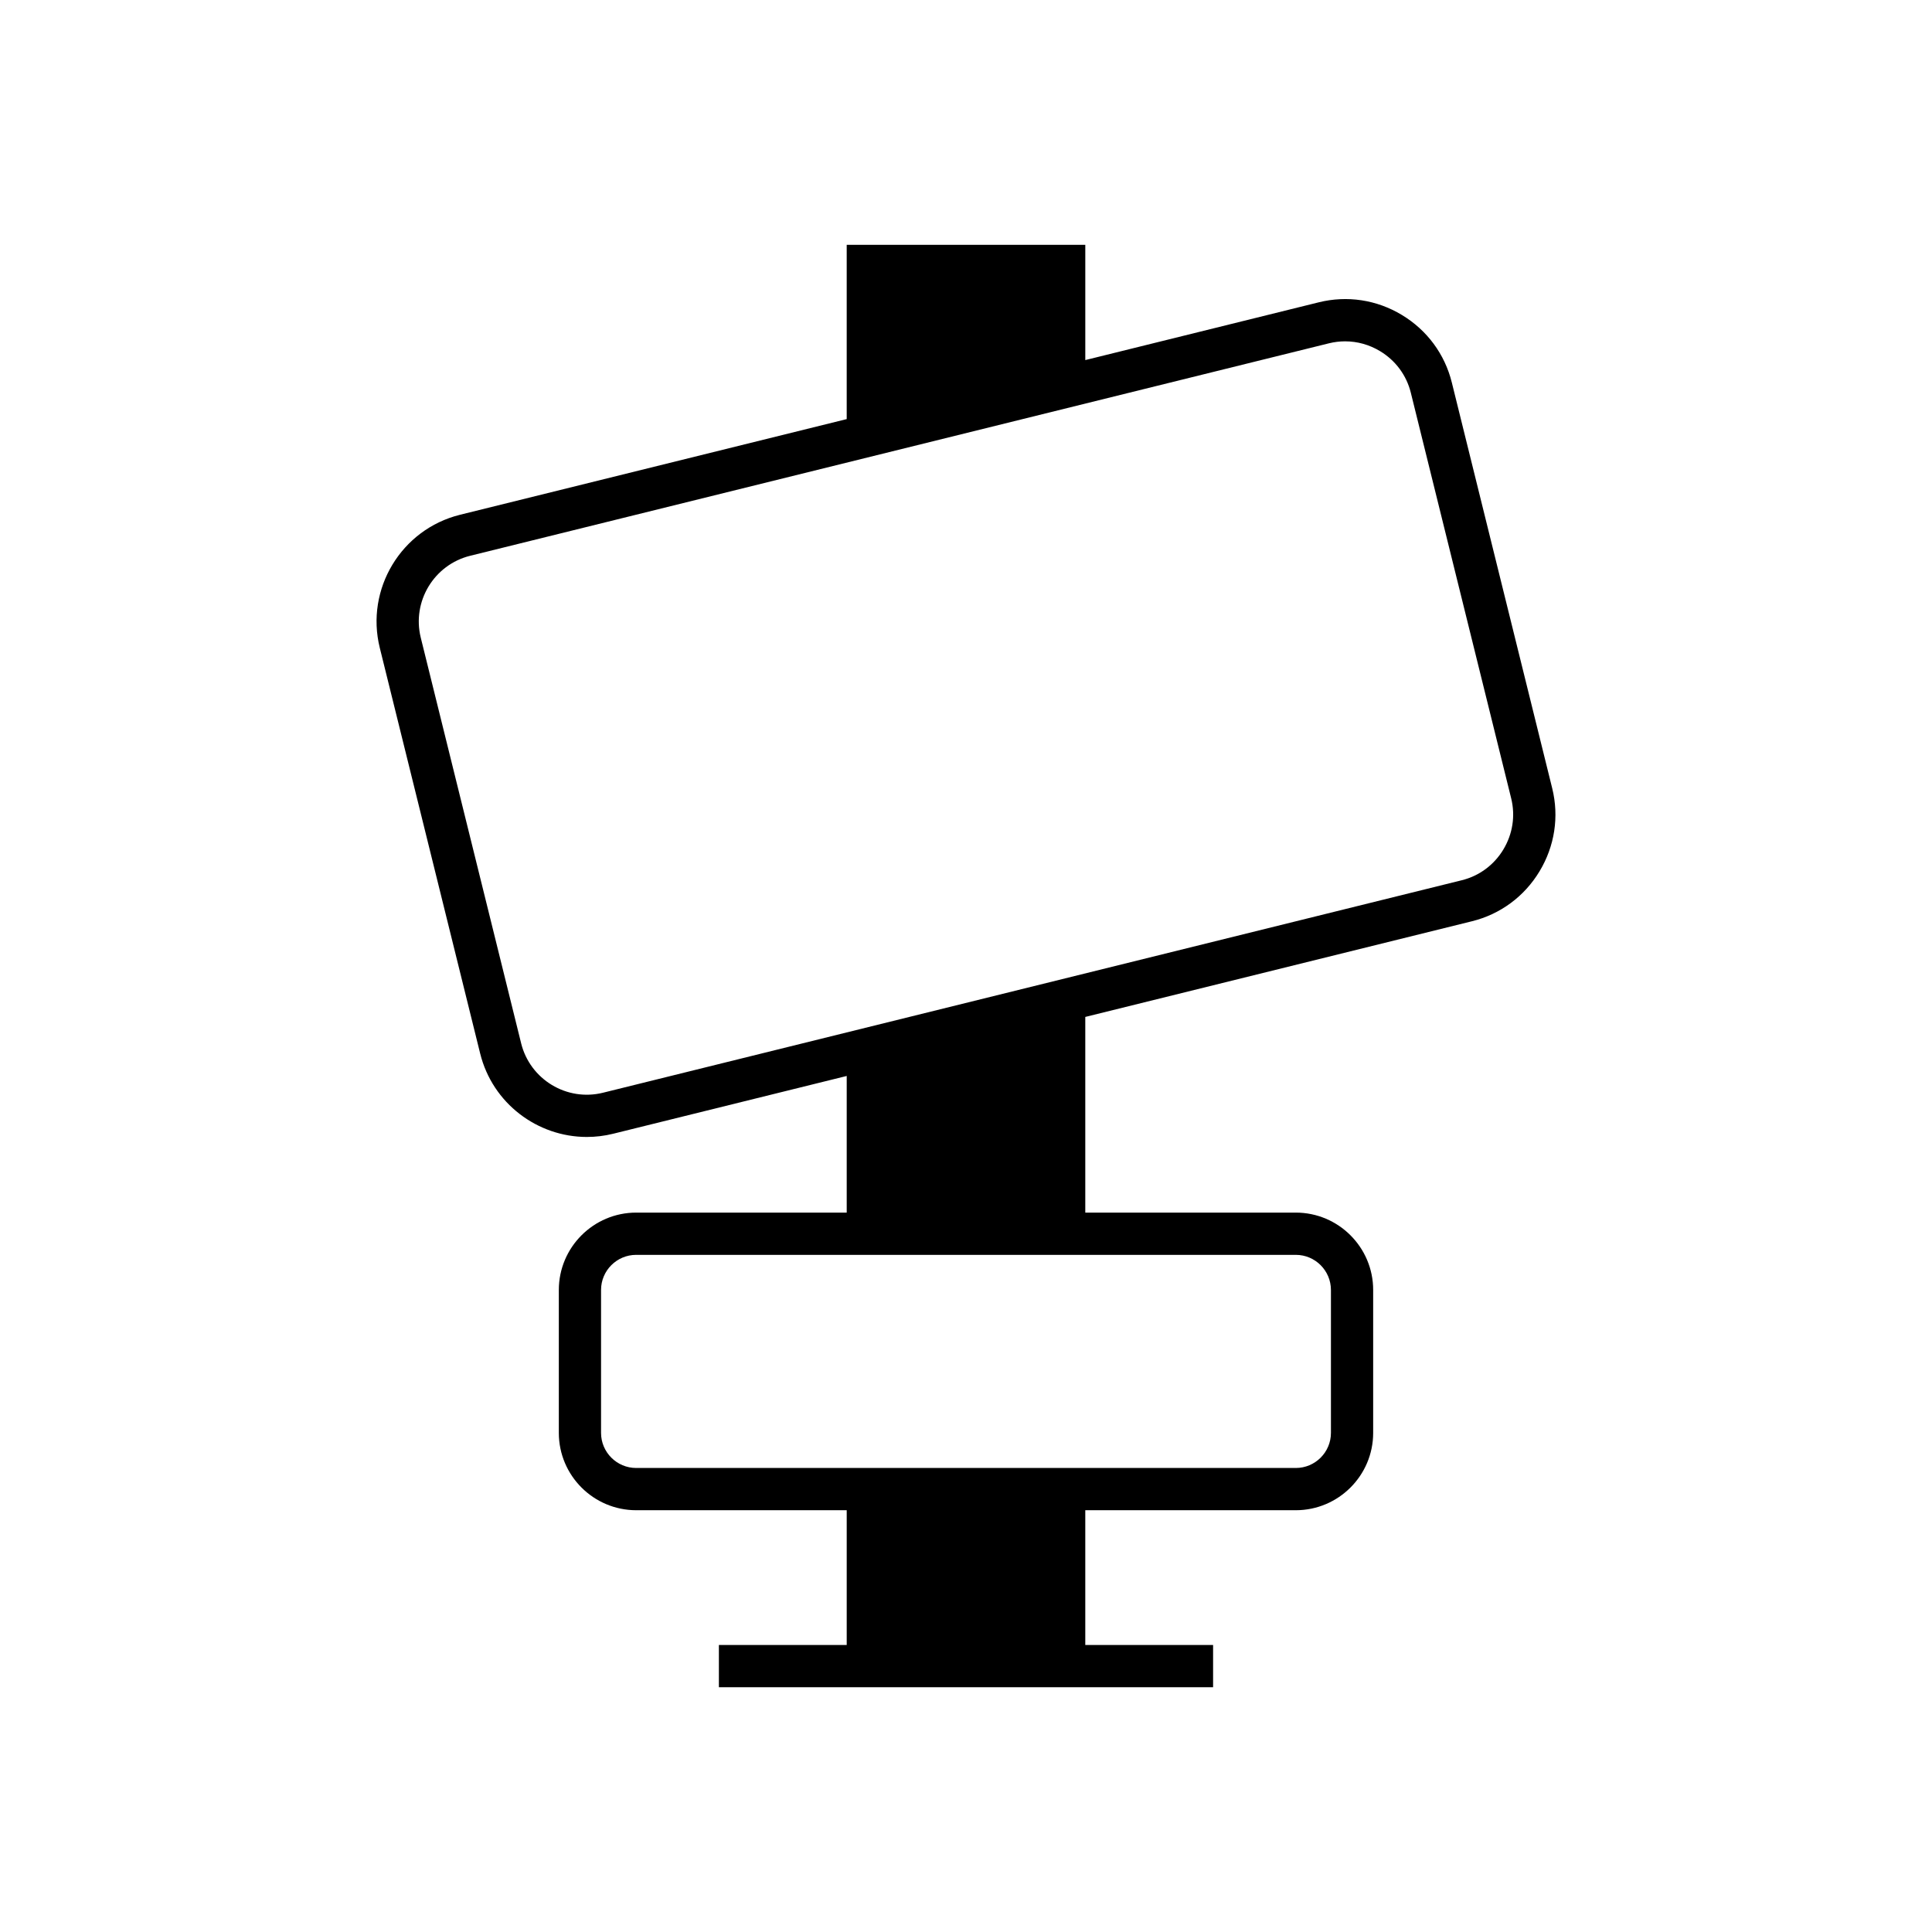 <?xml version="1.0" encoding="UTF-8"?>
<!-- Uploaded to: ICON Repo, www.iconrepo.com, Generator: ICON Repo Mixer Tools -->
<svg fill="#000000" width="800px" height="800px" version="1.1" viewBox="144 144 512 512" xmlns="http://www.w3.org/2000/svg">
 <path d="m528.75 245.38c-1.859-7.523-6.562-13.887-13.234-17.91-6.676-4.035-14.496-5.215-22.02-3.356l-61.883 15.312v-30.547h-63.227v46.188l-102.47 25.352c-15.586 3.859-25.129 19.68-21.27 35.262l26.602 107.5c3.277 13.246 15.195 22.125 28.266 22.125 2.309 0 4.652-0.273 6.988-0.852l61.887-15.312v36.211h-55.789c-11.305 0-20.504 9.199-20.504 20.504v37.867c0 11.305 9.199 20.5 20.504 20.5h55.789v35.707h-33.875v11.195h130.97v-11.195h-33.871v-35.707h55.789c11.305 0 20.504-9.195 20.504-20.5v-37.867c0-11.305-9.199-20.504-20.504-20.504h-55.789v-51.855l102.47-25.355c7.523-1.859 13.887-6.559 17.91-13.234 4.027-6.676 5.219-14.496 3.356-22.02zm-41.348 231.17c5.133 0 9.309 4.176 9.309 9.309v37.867c0 5.129-4.172 9.305-9.309 9.305h-174.81c-5.133 0-9.309-4.176-9.309-9.305v-37.867c0-5.133 4.172-9.309 9.309-9.309zm55.008-107.43c-2.481 4.109-6.394 7.008-11.016 8.152l-227.59 56.312c-9.59 2.383-19.324-3.504-21.695-13.094l-26.602-107.5c-2.371-9.59 3.5-19.324 13.094-21.703l227.58-56.305c1.422-0.352 2.863-0.523 4.293-0.523 3.219 0 6.402 0.879 9.254 2.598 4.113 2.481 7.008 6.394 8.152 11.016l26.602 107.51c1.137 4.617 0.402 9.426-2.078 13.543z"/>
</svg>